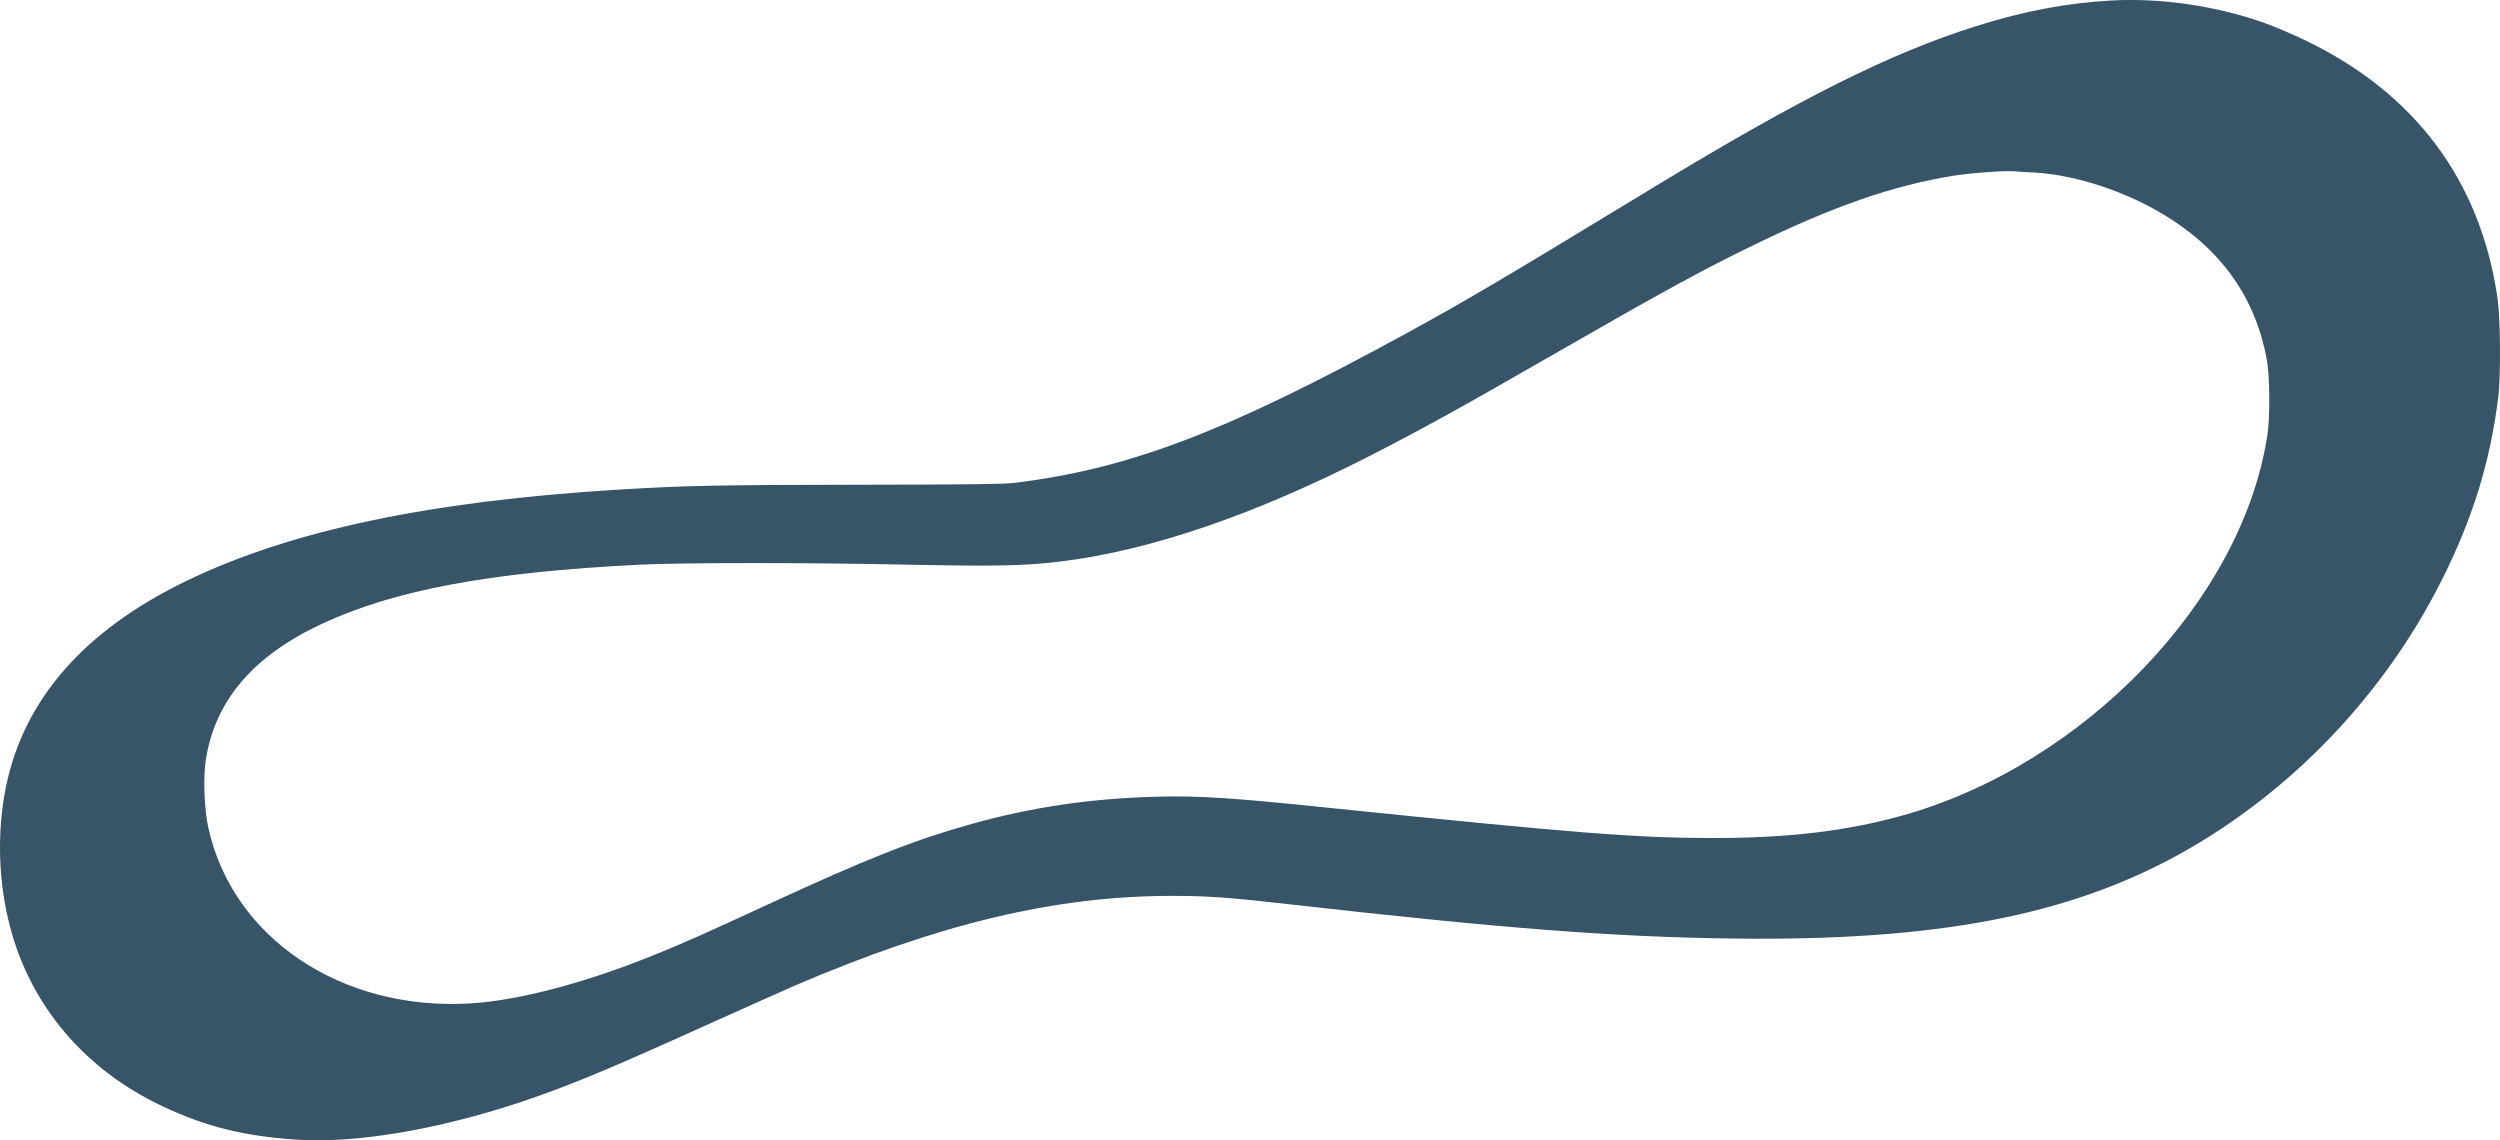 <svg width="57" height="26" viewBox="0 0 57 26" fill="none" xmlns="http://www.w3.org/2000/svg">
<path d="M48.147 0.011C47.146 0.064 46.148 0.251 45.062 0.594C43.101 1.211 41.057 2.233 37.693 4.277C34.056 6.486 33.464 6.833 32.054 7.606C27.958 9.846 25.76 10.684 23.137 11.009C22.899 11.04 21.997 11.049 19.526 11.052C16.399 11.055 15.588 11.073 14.124 11.162C9.813 11.423 6.62 12.095 4.241 13.249C1.925 14.372 0.55 15.937 0.139 17.925C-0.074 18.956 -0.042 20.11 0.234 21.15C0.706 22.936 1.938 24.388 3.686 25.213C4.678 25.683 5.527 25.897 6.737 25.983C8.071 26.078 9.956 25.762 11.844 25.136C12.94 24.771 13.792 24.418 16.073 23.387C16.979 22.979 17.907 22.565 18.132 22.467C21.426 21.055 24.078 20.426 26.717 20.426C27.543 20.426 28.019 20.46 29.473 20.626C34.275 21.169 36.803 21.365 39.531 21.399C44.133 21.457 47.159 20.88 49.718 19.46C52.233 18.06 54.34 15.86 55.655 13.261C56.367 11.853 56.773 10.555 56.96 9.057C57.02 8.582 57.011 7.265 56.944 6.802C56.558 4.132 55.072 2.132 52.579 0.929C52.291 0.791 51.872 0.61 51.648 0.53C50.548 0.137 49.287 -0.05 48.147 0.011ZM46.373 3.933C47.203 3.976 48.245 4.289 49.091 4.755C50.555 5.556 51.416 6.71 51.685 8.214C51.752 8.576 51.758 9.493 51.701 9.886C51.147 13.66 47.526 17.441 43.351 18.601C42.087 18.95 40.769 19.107 39.062 19.107C37.319 19.107 35.913 18.996 30.309 18.419C28.063 18.186 27.331 18.14 26.368 18.165C24.87 18.205 23.536 18.401 22.168 18.782C20.828 19.156 19.738 19.589 17.467 20.641C16.12 21.264 15.556 21.516 14.869 21.792C13.317 22.418 11.809 22.814 10.719 22.878C7.782 23.053 5.296 21.381 4.748 18.864C4.656 18.447 4.63 17.714 4.694 17.312C4.909 15.968 5.774 14.955 7.329 14.228C8.98 13.455 11.172 13.043 14.584 12.875C15.553 12.826 18.417 12.826 20.729 12.875C22.681 12.915 23.381 12.902 24.192 12.801C26.241 12.546 28.595 11.742 31.247 10.386C32.45 9.769 33.252 9.327 35.365 8.112C37.877 6.667 38.853 6.133 40.009 5.575C41.808 4.7 43.161 4.231 44.52 4.01C44.916 3.945 45.667 3.89 45.914 3.905C45.983 3.912 46.189 3.924 46.373 3.933Z" fill="#375469"/>
</svg>
